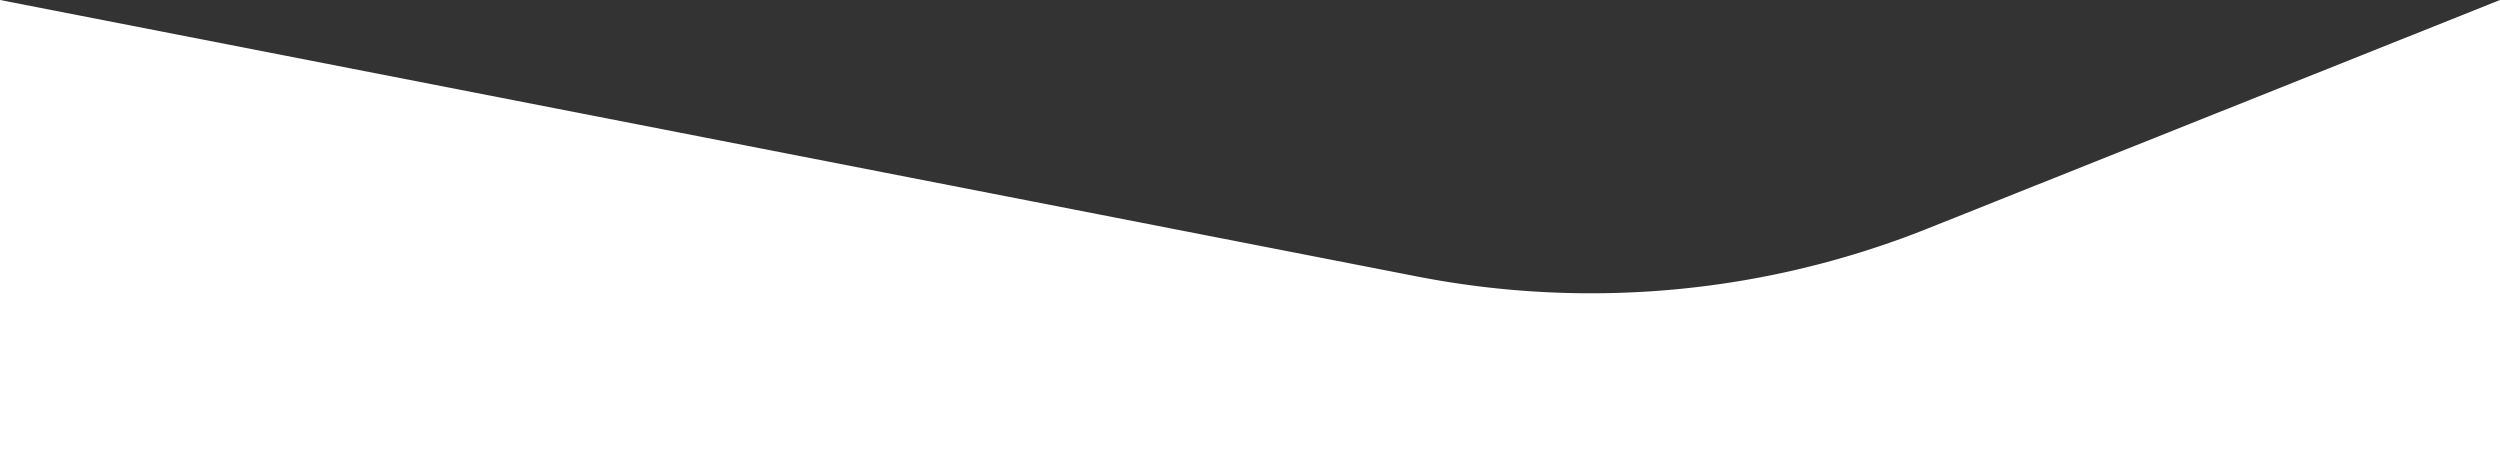 <svg xmlns="http://www.w3.org/2000/svg" xmlns:xlink="http://www.w3.org/1999/xlink" id="Group_8418" data-name="Group 8418" width="1680" height="315.927" viewBox="0 0 1680 315.927"><rect x="0" y="0" width="1680" height="315.927" fill="#333333" stroke="none"/><defs><clipPath id="clip-path"><rect id="Rectangle_2562" data-name="Rectangle 2562" width="1680" height="315.927" fill="none"></rect></clipPath></defs><g id="Group_8417" data-name="Group 8417" clip-path="url(#clip-path)"><path id="Path_11719" data-name="Path 11719" d="M1680,0,1295.262,153.617a609.84,609.84,0,0,1-342.92,32.191L0,0V315.927H1680Z" fill="#fff"></path></g></svg>